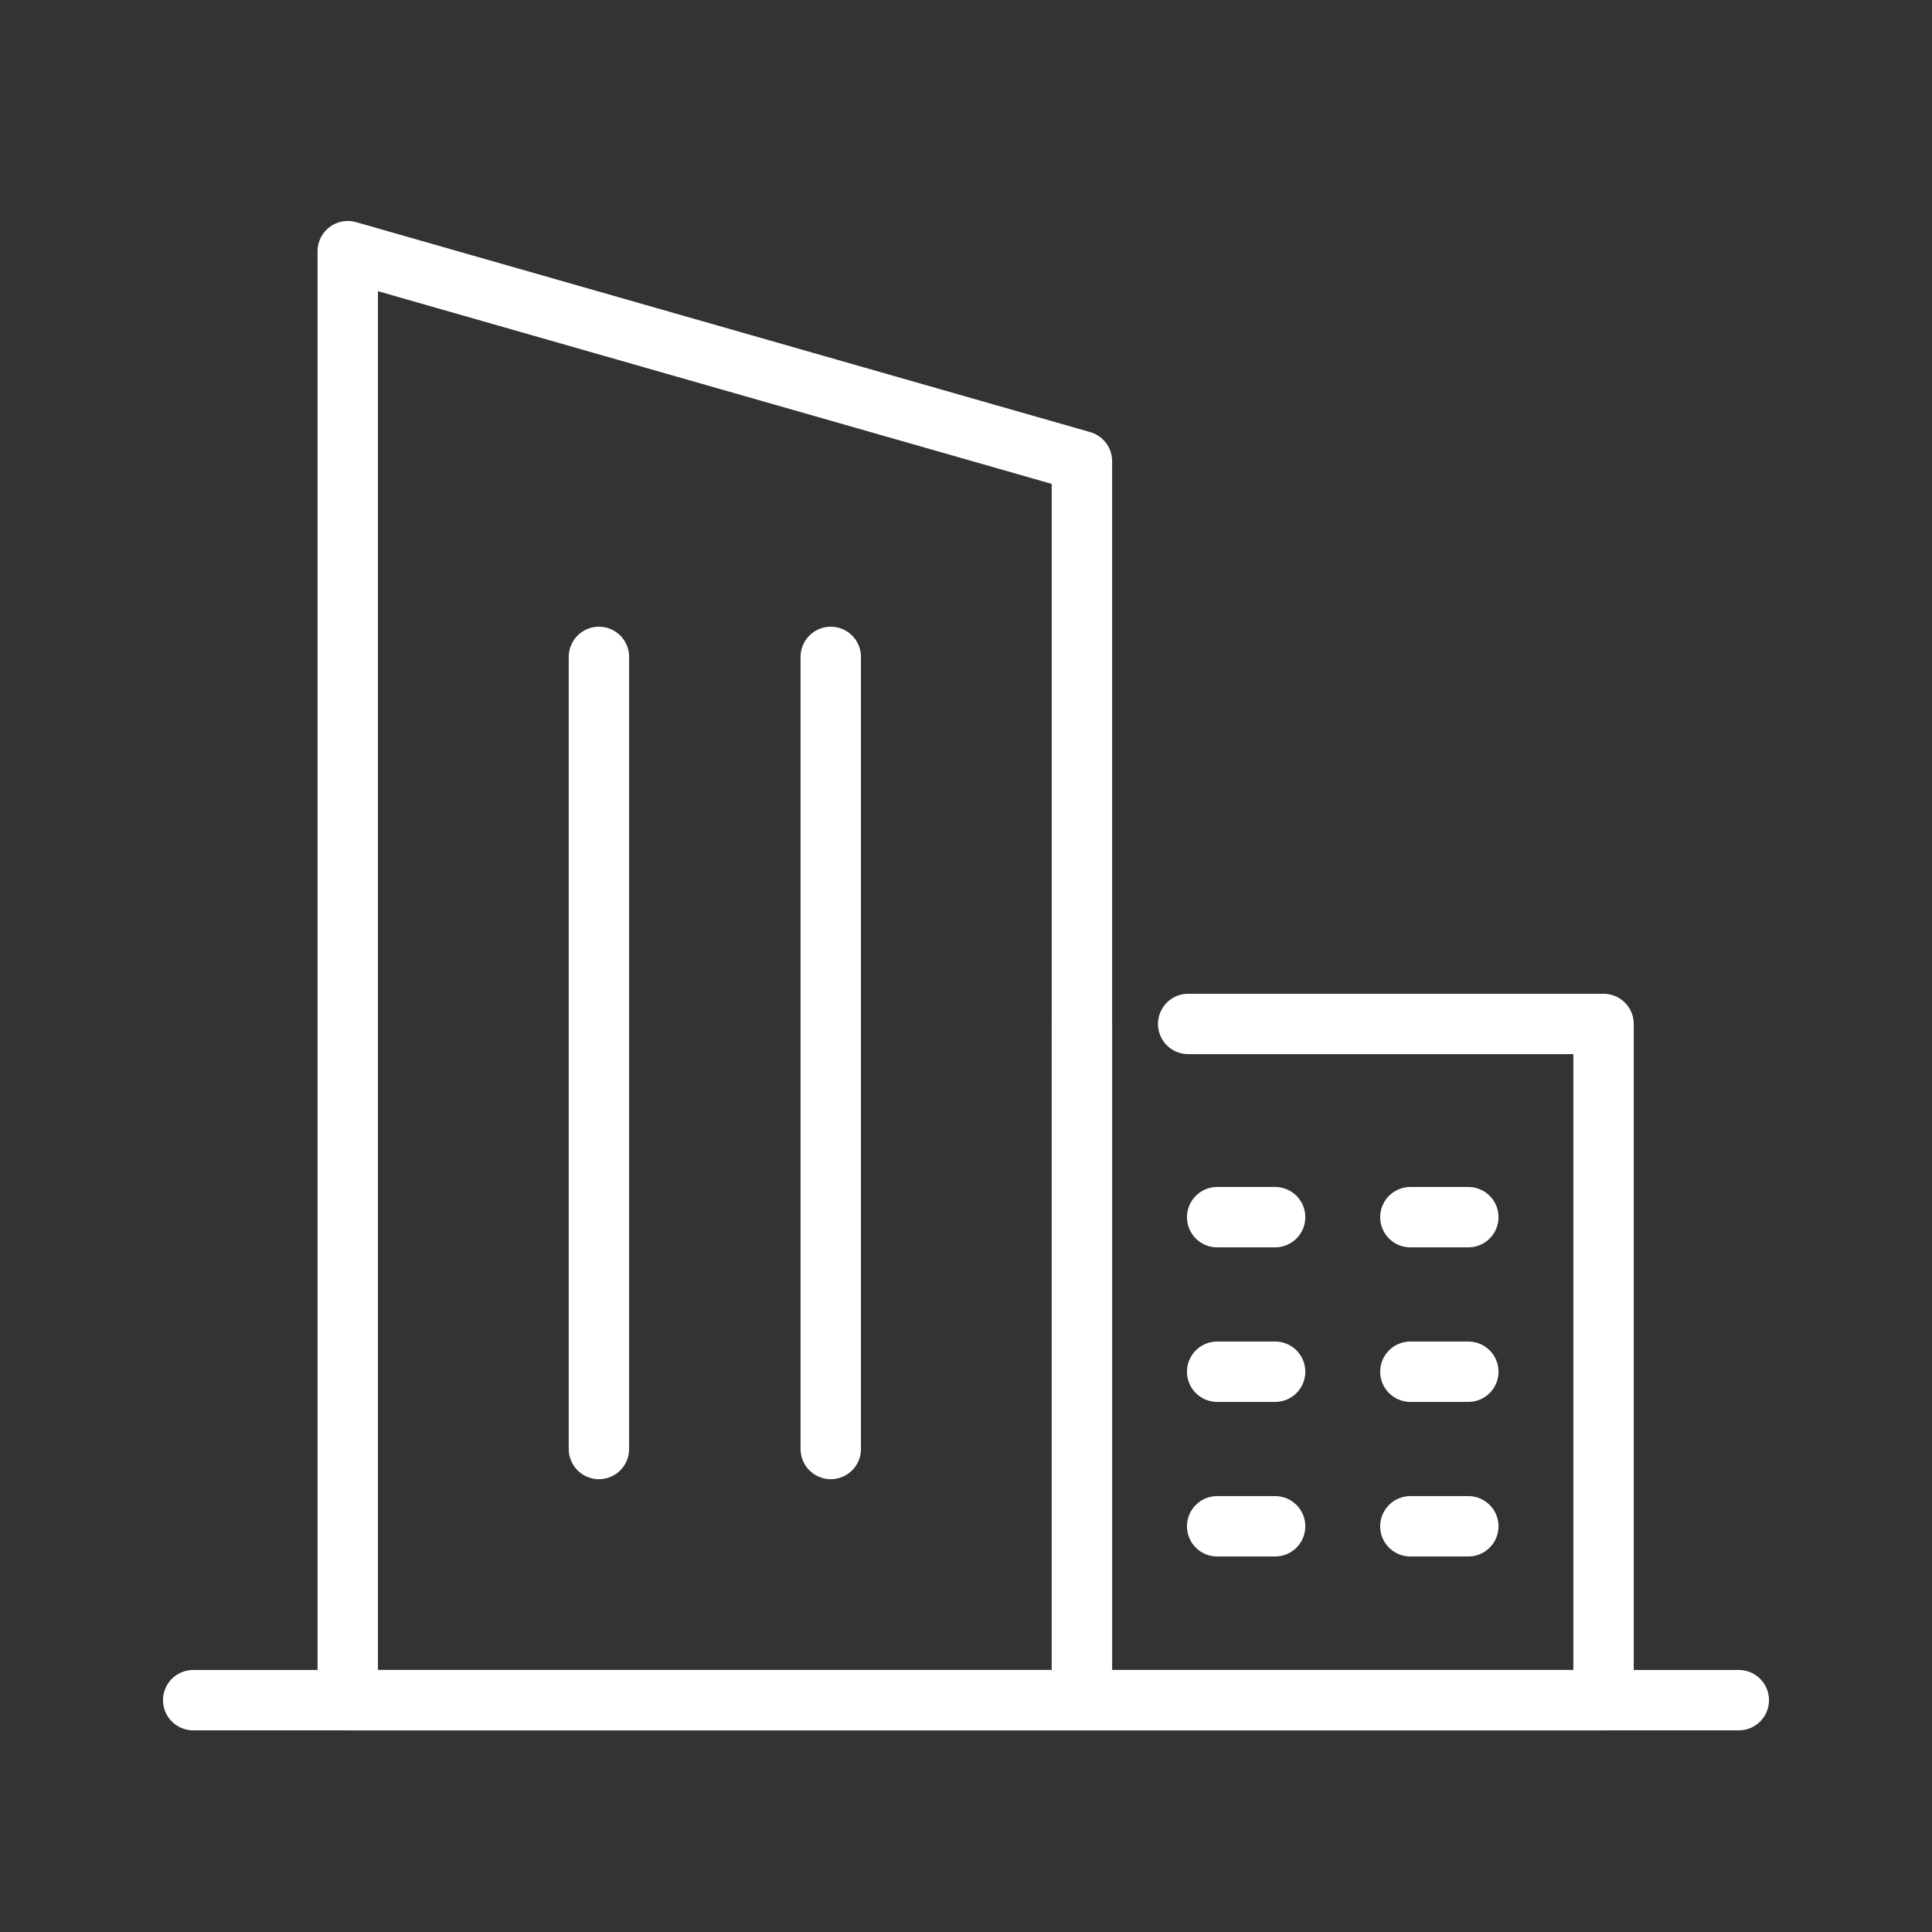 <svg width="32" height="32" viewBox="0 0 32 32" fill="none" xmlns="http://www.w3.org/2000/svg">
<rect x="0" y="0" width="32" height="32" fill="#333333" stroke="none"/>
<g id="&#230;&#168;&#147;&#229;&#174;&#135;&#231;&#181;&#144;&#230;&#167;&#139;&#229;&#139;&#152;&#230;&#184;&#172;1">
<path id="Rectangle 308" d="M5.76 4.16L17.92 7.638V28.16H5.76V4.16Z" stroke="white" stroke-linejoin="round"/>
<path id="Rectangle 309" d="M17.92 16.96V28.16H26.56V16.96H19.68" stroke="white" stroke-linecap="round" stroke-linejoin="round"/>
<path id="Vector 2" d="M3.2 28.16L28.8 28.16" stroke="white" stroke-linecap="round" stroke-linejoin="round"/>
<path id="Vector 3" d="M9.92 10.88L9.92 24" stroke="white" stroke-linecap="round" stroke-linejoin="round"/>
<path id="Vector 4" d="M13.76 10.88L13.76 24" stroke="white" stroke-linecap="round" stroke-linejoin="round"/>
<path id="Vector 5" d="M20.16 20.16L21.12 20.16" stroke="white" stroke-linecap="round" stroke-linejoin="round"/>
<path id="Vector 7" d="M20.16 22.72L21.12 22.72" stroke="white" stroke-linecap="round" stroke-linejoin="round"/>
<path id="Vector 9" d="M20.16 25.28L21.12 25.28" stroke="white" stroke-linecap="round" stroke-linejoin="round"/>
<path id="Vector 6" d="M23.36 20.16L24.32 20.16" stroke="white" stroke-linecap="round" stroke-linejoin="round"/>
<path id="Vector 8" d="M23.36 22.72L24.32 22.72" stroke="white" stroke-linecap="round" stroke-linejoin="round"/>
<path id="Vector 10" d="M23.36 25.28L24.32 25.28" stroke="white" stroke-linecap="round" stroke-linejoin="round"/>
</g>
</svg>
